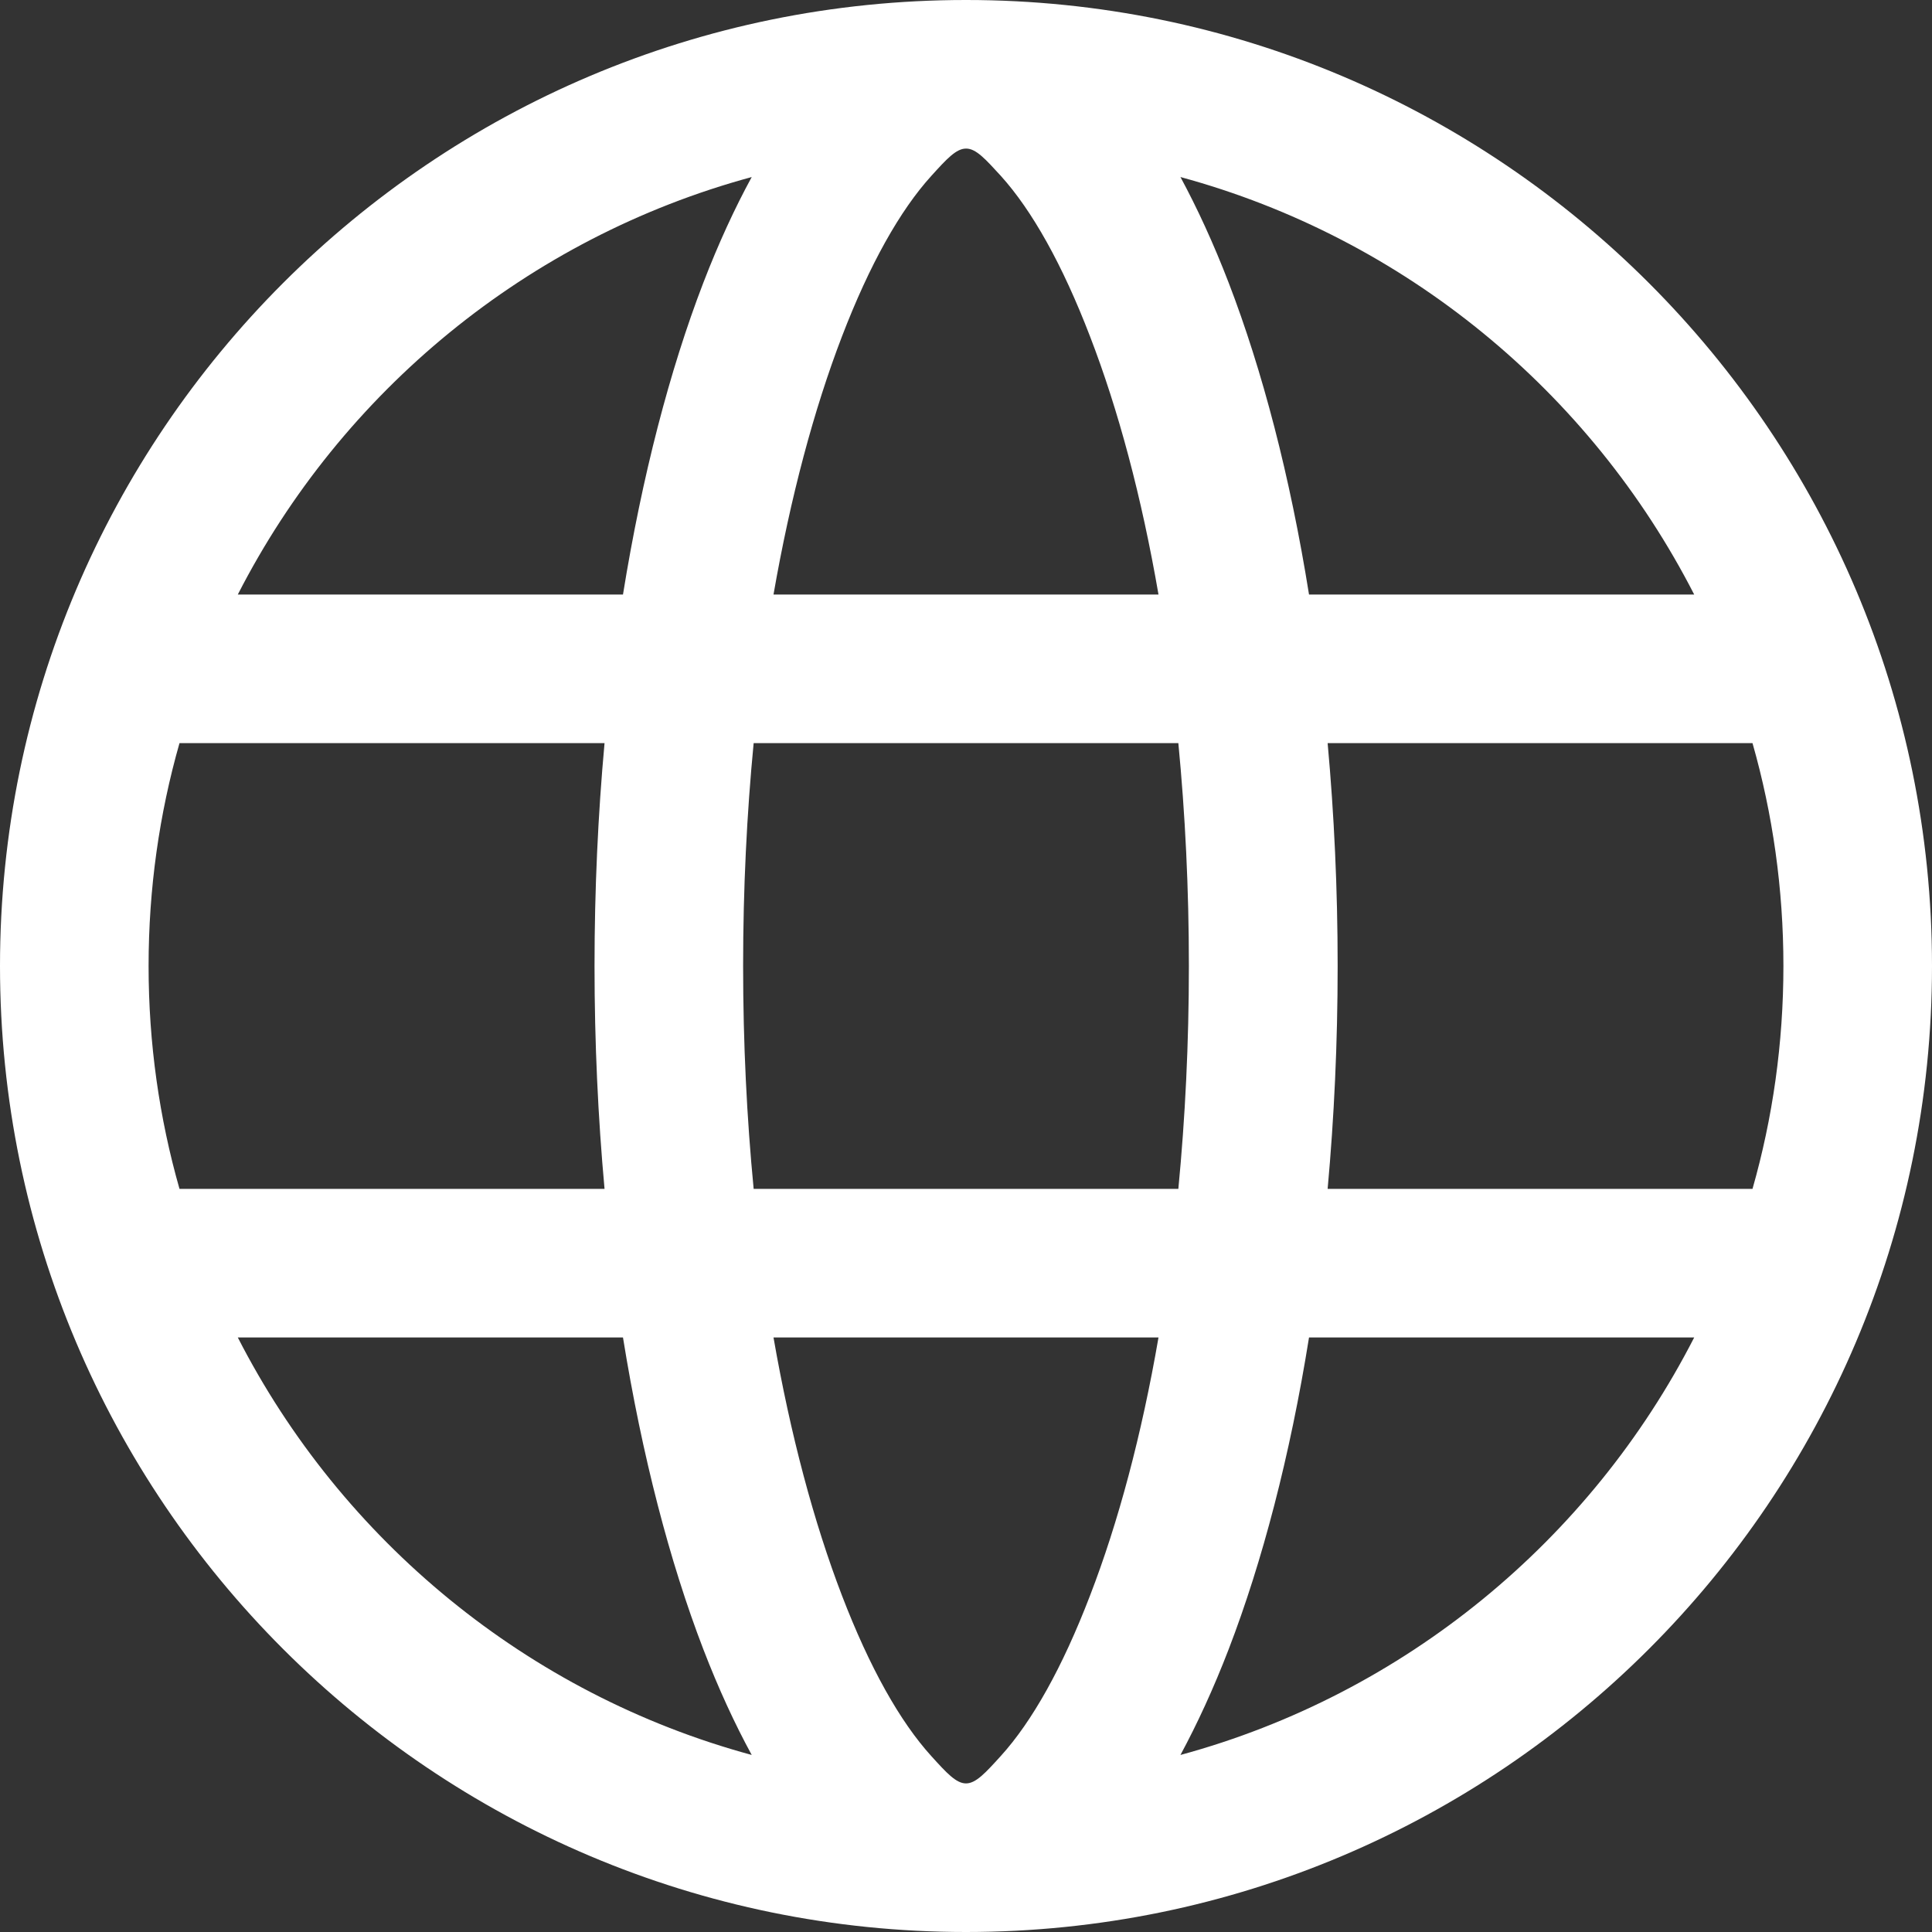 <?xml version="1.0" encoding="UTF-8" standalone="no"?>
<!DOCTYPE svg PUBLIC "-//W3C//DTD SVG 1.1//EN" "http://www.w3.org/Graphics/SVG/1.1/DTD/svg11.dtd">
<svg width="100%" height="100%" viewBox="0 0 11 11" version="1.1" xmlns="http://www.w3.org/2000/svg" xmlns:xlink="http://www.w3.org/1999/xlink" xml:space="preserve" xmlns:serif="http://www.serif.com/" style="fill-rule:evenodd;clip-rule:evenodd;stroke-linejoin:round;stroke-miterlimit:2;">
    <rect x="0" y="0" width="11" height="11" fill="#333333" stroke="none"/>
    <path d="M5.502,0C8.537,0.001 11,2.465 11,5.5C11,8.536 8.536,11 5.5,11C2.464,11 0,8.536 0,5.5C0,2.465 2.464,0 5.499,0L5.502,0ZM6.596,7.615L4.404,7.615C4.501,8.171 4.634,8.668 4.794,9.085C4.951,9.494 5.124,9.802 5.303,9.999C5.39,10.095 5.444,10.154 5.5,10.154C5.556,10.154 5.61,10.095 5.698,9.998C5.876,9.802 6.049,9.494 6.206,9.085C6.367,8.668 6.5,8.171 6.596,7.615ZM3.547,7.615L1.354,7.615C1.945,8.77 3.004,9.646 4.28,9.992C4.184,9.816 4.091,9.615 4.004,9.389C3.813,8.892 3.656,8.29 3.547,7.615ZM9.646,7.615L7.453,7.615C7.345,8.29 7.187,8.892 6.996,9.389C6.909,9.615 6.816,9.816 6.721,9.992C7.996,9.646 9.055,8.77 9.646,7.615ZM3.442,4.231L1.022,4.231C0.907,4.634 0.846,5.06 0.846,5.5C0.846,5.94 0.907,6.366 1.022,6.769L3.442,6.769C3.405,6.363 3.385,5.938 3.385,5.5C3.385,5.062 3.405,4.637 3.442,4.231ZM6.709,4.231L4.291,4.231C4.252,4.635 4.231,5.06 4.231,5.5C4.231,5.94 4.252,6.365 4.291,6.769L6.709,6.769C6.748,6.365 6.769,5.94 6.769,5.5C6.769,5.06 6.748,4.635 6.709,4.231ZM9.978,4.231L7.559,4.231C7.596,4.637 7.616,5.062 7.616,5.5C7.616,5.938 7.596,6.363 7.559,6.769L9.978,6.769C10.093,6.366 10.154,5.94 10.154,5.5C10.154,5.06 10.093,4.634 9.978,4.231ZM4.28,1.008C3.004,1.354 1.945,2.23 1.354,3.385L3.547,3.385C3.656,2.71 3.813,2.108 4.004,1.611C4.091,1.385 4.184,1.184 4.28,1.008ZM5.5,0.846C5.444,0.846 5.39,0.905 5.303,1.001C5.124,1.198 4.951,1.506 4.794,1.915C4.634,2.332 4.501,2.829 4.404,3.385L6.596,3.385C6.5,2.829 6.367,2.332 6.206,1.915C6.049,1.506 5.876,1.198 5.698,1.001C5.61,0.905 5.557,0.846 5.501,0.846L5.5,0.846ZM6.721,1.008C6.816,1.184 6.909,1.385 6.996,1.611C7.187,2.108 7.345,2.71 7.453,3.385L9.646,3.385C9.055,2.23 7.996,1.354 6.721,1.008Z" style="fill:white;"/>
</svg>

